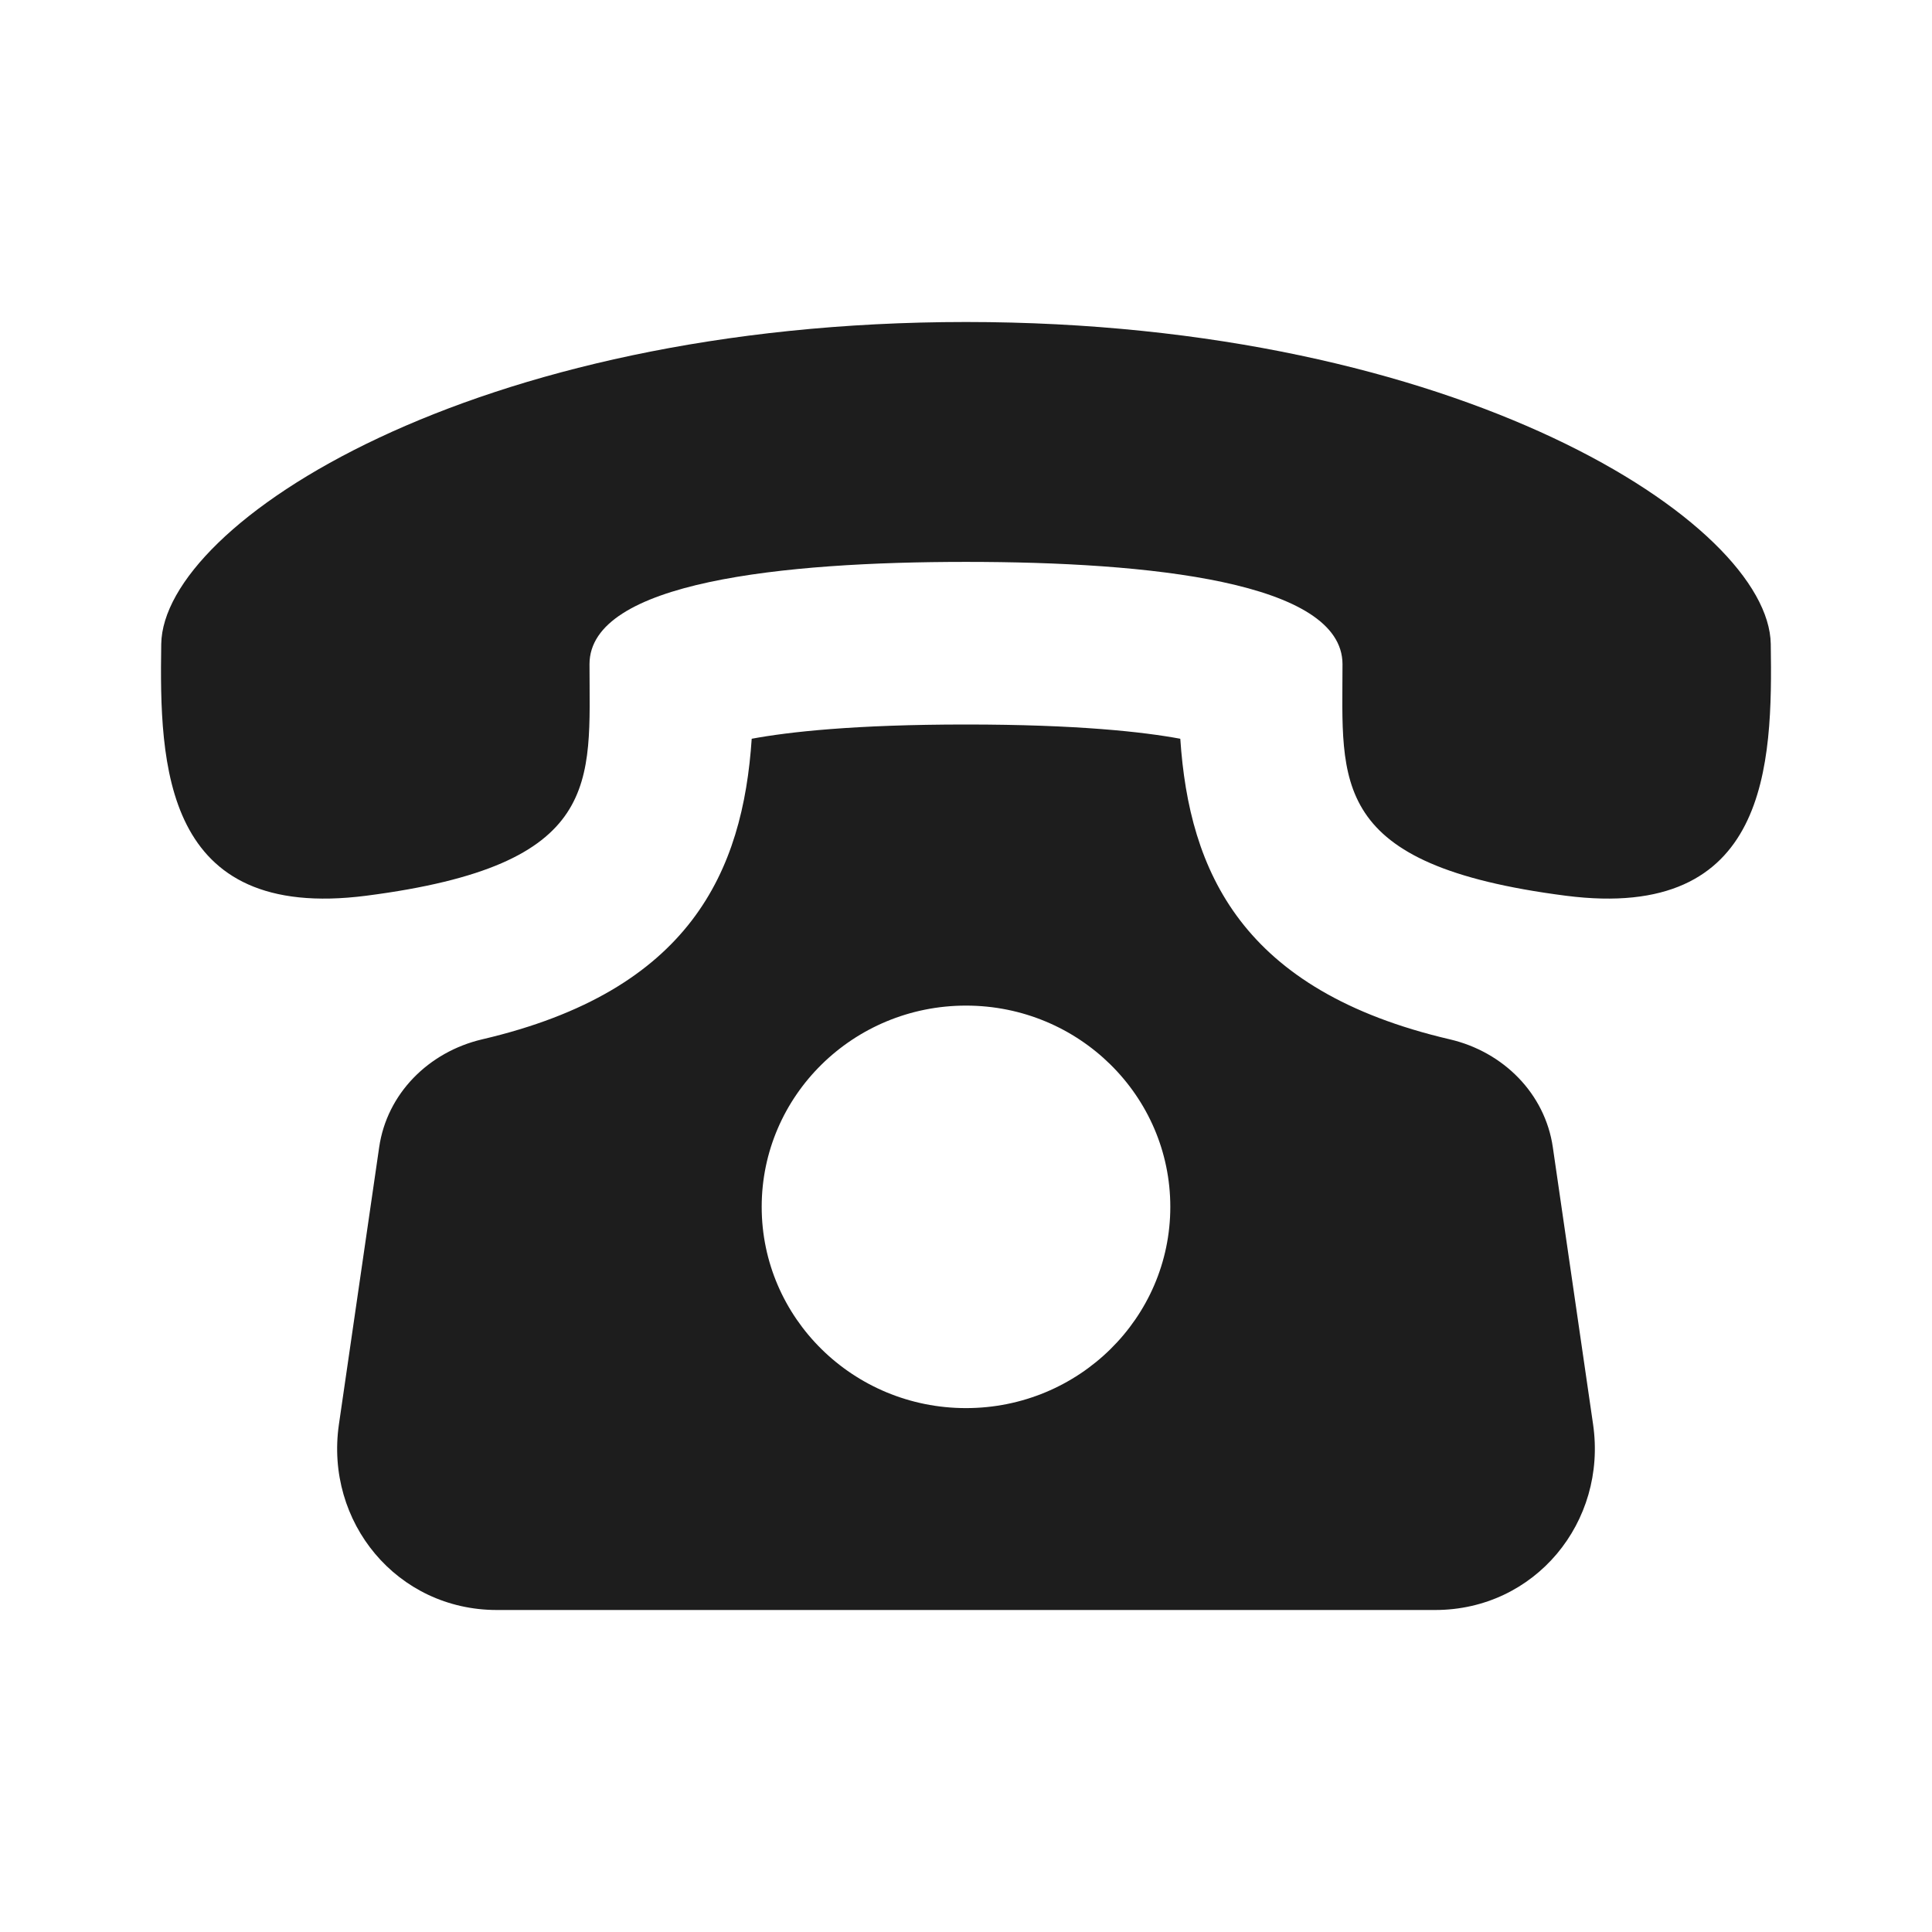 <svg width="24" height="24" fill="none" xmlns="http://www.w3.org/2000/svg"><g clip-path="url(#clip0_2669_3559)"><path d="M19.29 14.253c-.096-.667-.614-1.187-1.28-1.342-2.589-.604-3.238-2.088-3.348-3.734C14.204 9.092 13.386 9 12 9s-2.203.092-2.662.177c-.11 1.646-.76 3.13-3.348 3.734-.666.156-1.184.675-1.28 1.342l-.5 3.442C4.035 18.907 4.93 20 6.173 20h11.654c1.243 0 2.138-1.093 1.963-2.305l-.5-3.442zM12 17.492c-1.402 0-2.538-1.12-2.538-2.5s1.136-2.5 2.538-2.5 2.538 1.12 2.538 2.5-1.137 2.5-2.538 2.5zM21.997 8c-.024-1.5-3.86-3.999-9.997-4-6.138.001-9.974 2.5-9.997 4-.023 1.5.021 3.452 2.547 3.127 2.955-.381 2.773-1.408 2.773-2.876C7.323 7.227 9.726 6.98 12 6.98c2.274 0 4.676.247 4.677 1.271 0 1.468-.182 2.495 2.773 2.876 2.525.325 2.57-1.627 2.547-3.127z" fill="#1D1D1D"/></g><defs><clipPath id="clip0_2669_3559"><path fill="#fff" d="M0 0h24v24H0z"/></clipPath></defs></svg>